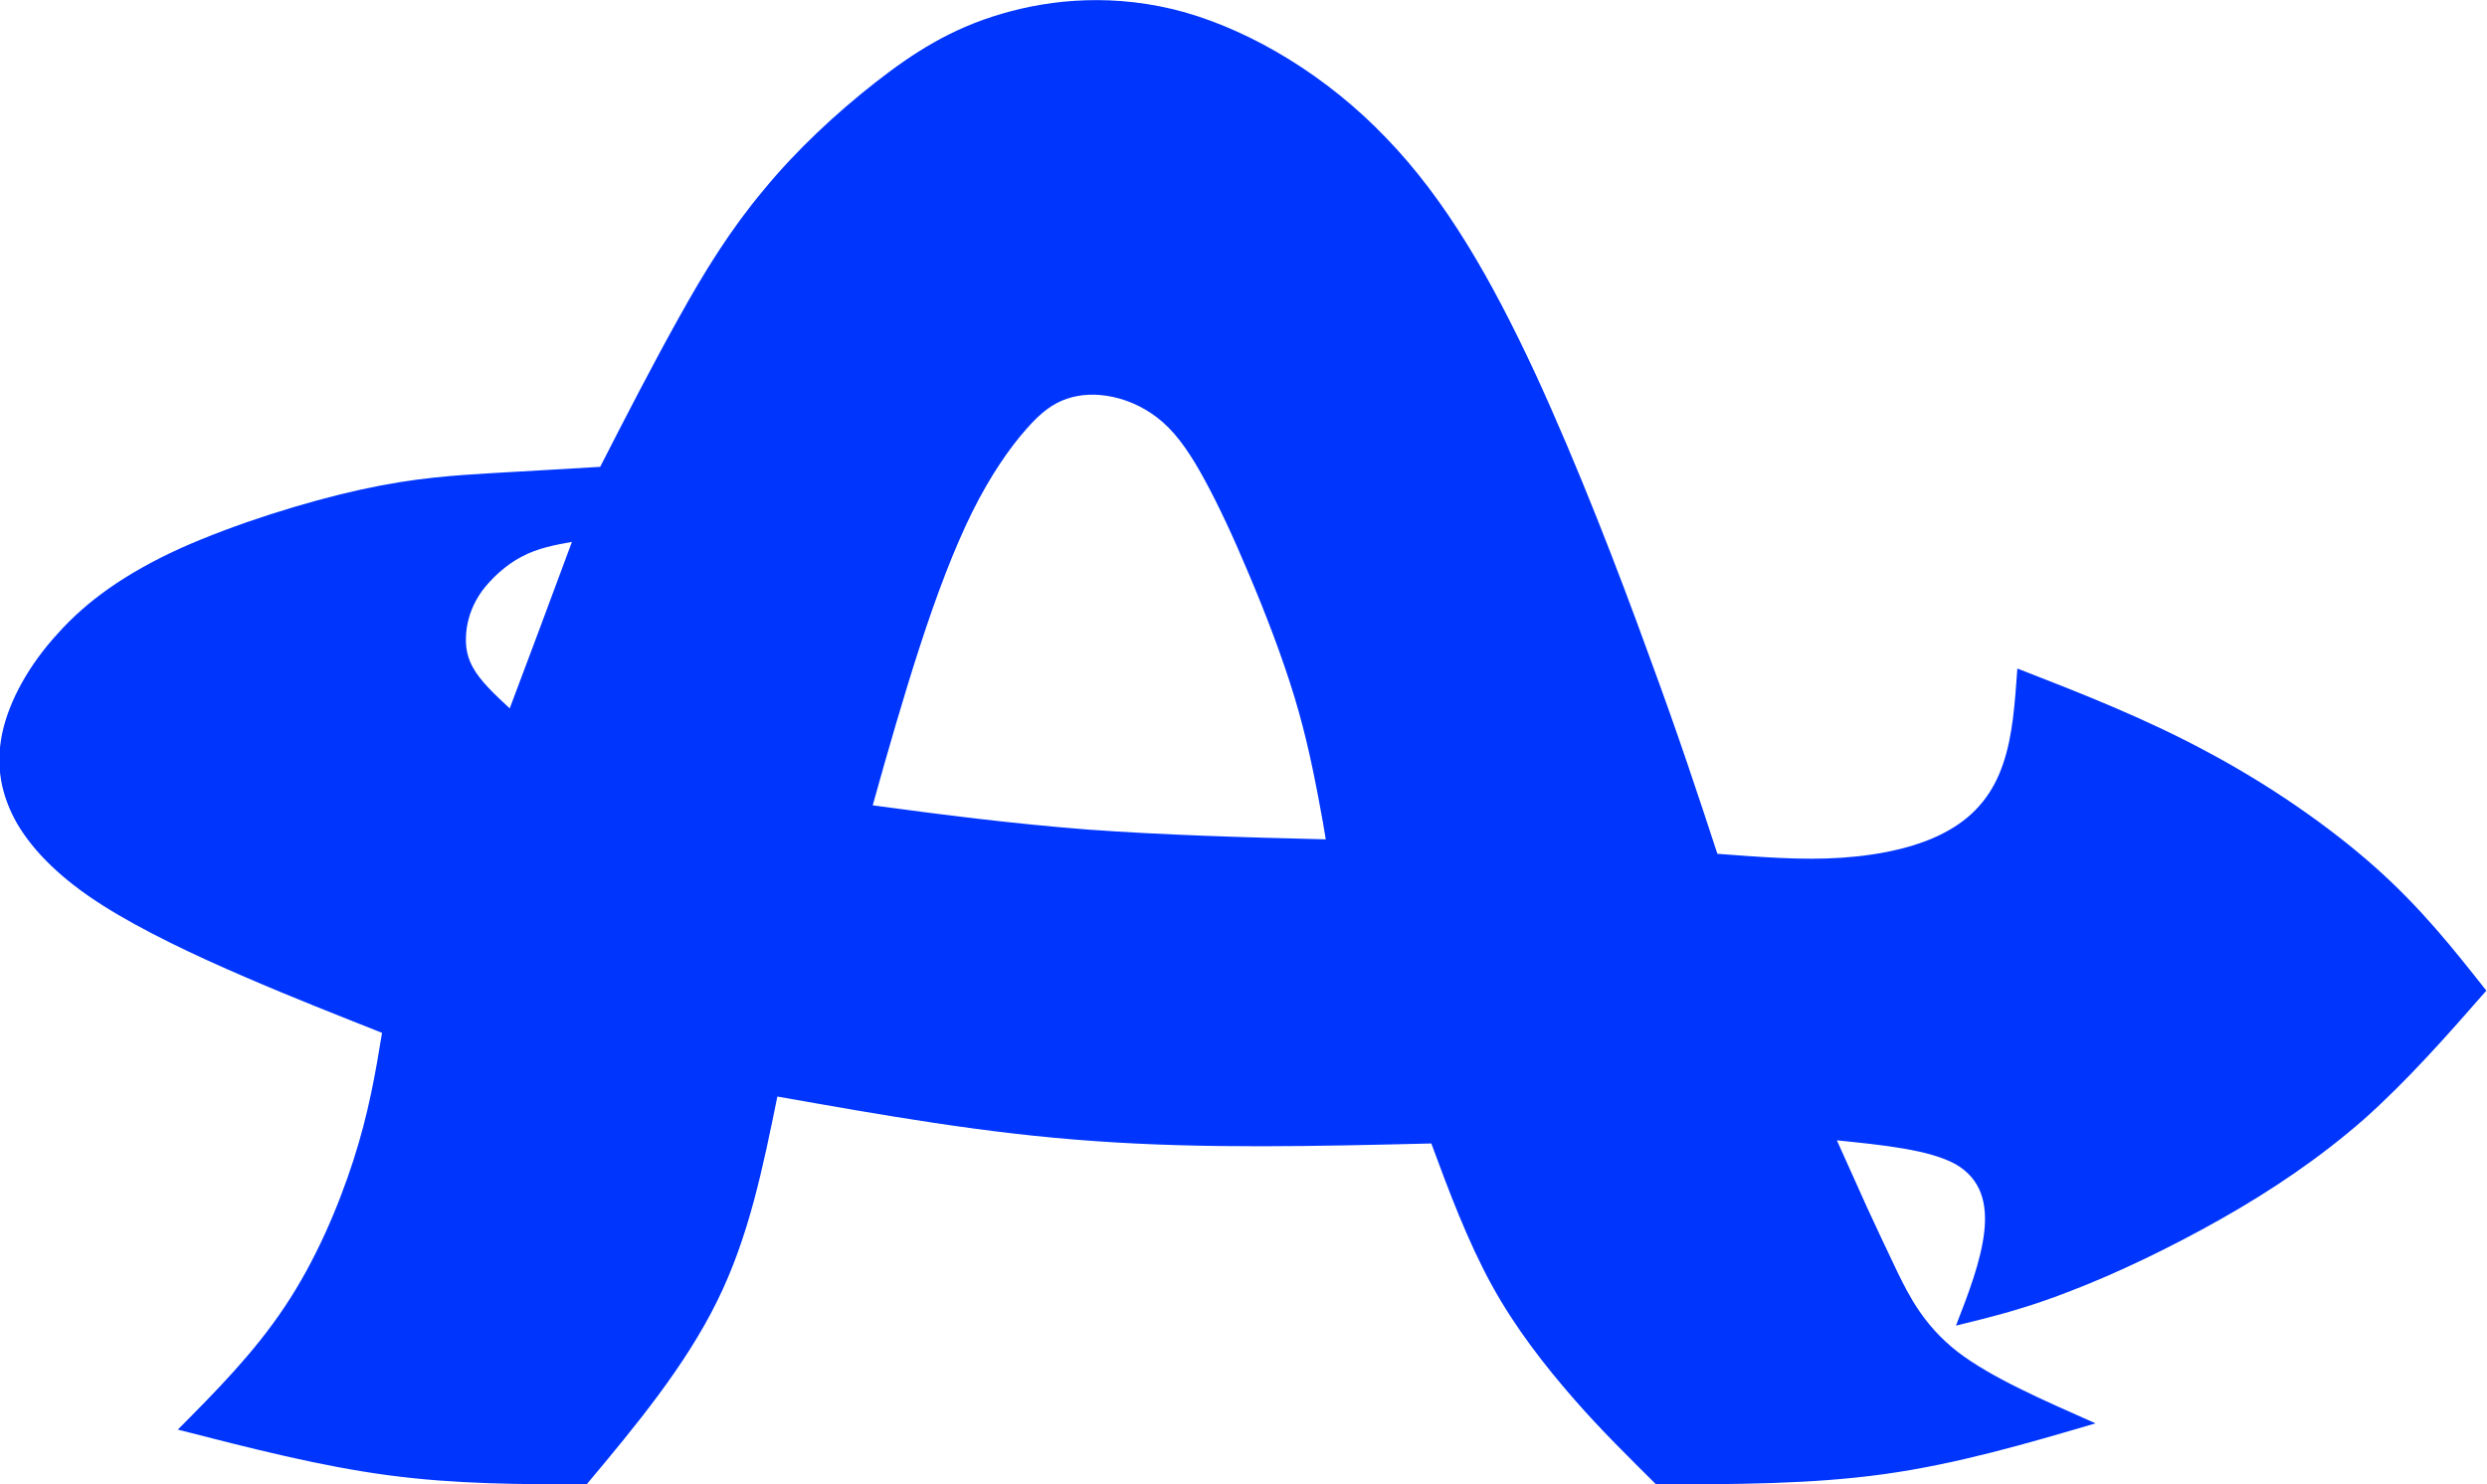 <?xml version="1.0" encoding="UTF-8"?> <!-- Creator: CorelDRAW --> <svg xmlns="http://www.w3.org/2000/svg" xmlns:xlink="http://www.w3.org/1999/xlink" xmlns:xodm="http://www.corel.com/coreldraw/odm/2003" xml:space="preserve" width="70.914mm" height="42.328mm" style="shape-rendering:geometricPrecision; text-rendering:geometricPrecision; image-rendering:optimizeQuality; fill-rule:evenodd; clip-rule:evenodd" viewBox="0 0 7091.4 4232.8"> <defs> <style type="text/css"> <![CDATA[ .fil0 {fill:#0035FE} ]]> </style> </defs> <g id="Слой_x0020_1">  <path class="fil0" d="M2488.46 2296.69c43.18,-154.95 87.52,-308.79 134.2,-452.59 46.67,-143.81 96.85,-277.58 149.36,-383.48 52.51,-105.9 108.52,-185.05 152.86,-235.21 44.34,-51.28 78.19,-74.69 116.69,-88.07 39.68,-13.38 82.85,-15.61 130.7,-5.58 47.84,10.04 99.19,33.45 143.53,72.47 45.5,40.13 82.85,96.98 121.35,168.32 38.51,71.35 79.35,158.3 123.69,264.21 45.51,107.01 94.52,234.1 129.53,348.91 35.01,114.83 54.84,217.38 67.68,283.15 12.83,66.89 17.5,95.87 22.17,124.86 -231.04,-5.58 -463.26,-12.27 -677.97,-27.87 -215.87,-16.72 -415.41,-42.36 -613.79,-69.12zm889.18 -2261.85c194.87,55.74 406.08,181.71 575.28,358.96 170.37,176.13 299.9,403.54 423.59,668.85 122.52,265.32 239.21,568.53 324.4,803.75 86.35,234.1 141.19,401.31 196.04,568.53 120.19,8.92 240.38,18.95 354.73,11.15 115.53,-7.81 225.21,-32.33 304.57,-78.04 79.34,-44.59 128.35,-109.24 155.19,-189.51 28.01,-80.26 33.84,-176.13 40.84,-272 180.87,70.23 362.91,141.57 539.11,236.33 176.2,93.64 347.74,211.81 479.59,328.85 133.03,118.17 225.21,235.22 318.57,353.39 -112.03,128.19 -225.21,256.39 -348.91,366.75 -124.85,109.25 -261.38,201.77 -407.24,284.27 -145.87,82.49 -299.89,156.07 -428.26,205.12 -127.19,50.16 -227.54,74.68 -327.89,99.21 36.17,-92.52 71.18,-185.05 80.51,-266.43 9.34,-81.38 -8.17,-151.61 -81.68,-193.97 -74.68,-41.25 -206.54,-54.62 -338.4,-68 29.17,64.66 58.35,129.32 85.19,189.51 28,60.2 53.67,115.94 87.51,186.17 33.84,69.11 75.85,152.72 171.54,227.41 95.68,73.58 245.04,138.23 393.24,204 -197.2,57.97 -394.41,115.94 -603.28,144.92 -208.88,28.99 -429.42,28.99 -649.97,28.99 -77.01,-76.92 -155.19,-152.73 -235.71,-245.25 -80.51,-92.52 -165.7,-200.66 -233.38,-324.39 -67.68,-123.75 -120.19,-263.09 -171.54,-402.43 -323.23,7.8 -647.63,15.6 -958.02,-6.69 -311.56,-21.18 -609.12,-74.69 -906.68,-127.09 -40.84,199.55 -80.51,399.09 -171.53,583.03 -91.02,185.05 -231.05,354.49 -372.24,522.82 -184.37,0 -369.91,0 -563.61,-25.64 -194.87,-25.64 -397.91,-78.03 -602.12,-130.43 108.52,-109.24 217.04,-218.49 304.56,-350.03 87.51,-130.43 152.86,-284.26 196.04,-418.04 43.17,-133.77 63.01,-248.59 81.68,-363.41 -126.02,-50.16 -252.05,-99.21 -390.91,-159.41 -140.03,-60.2 -291.73,-131.54 -407.25,-205.12 -115.52,-73.57 -193.7,-150.49 -241.55,-230.75 -46.67,-81.38 -63.01,-166.1 -43.17,-259.74 19.84,-92.53 75.84,-193.97 158.69,-284.26 81.69,-91.41 191.37,-170.56 347.74,-241.91 156.36,-70.23 359.41,-133.77 516.94,-168.33 157.52,-34.56 268.38,-40.13 374.57,-46.82 106.19,-5.57 206.54,-12.26 306.9,-17.83 74.68,-146.04 149.36,-290.95 224.04,-424.73 73.51,-132.65 148.19,-253.05 242.71,-365.64 93.36,-113.71 206.55,-218.5 317.4,-305.45 109.69,-85.83 215.88,-153.83 360.57,-196.2 143.53,-42.36 325.57,-59.08 521.61,-4.46l-0.01 -0.01zm-1746.85 1510.5c-49,8.92 -98.02,17.84 -143.53,42.37 -45.51,23.4 -86.35,62.42 -113.18,98.09 -25.68,36.79 -37.34,69.12 -43.18,104.79 -4.67,35.67 -4.67,73.57 17.5,112.59 21.01,39.02 63.02,78.03 105.03,117.05 59.51,-158.29 119.02,-316.59 177.37,-474.89l-0.01 0z"></path> </g> </svg> 